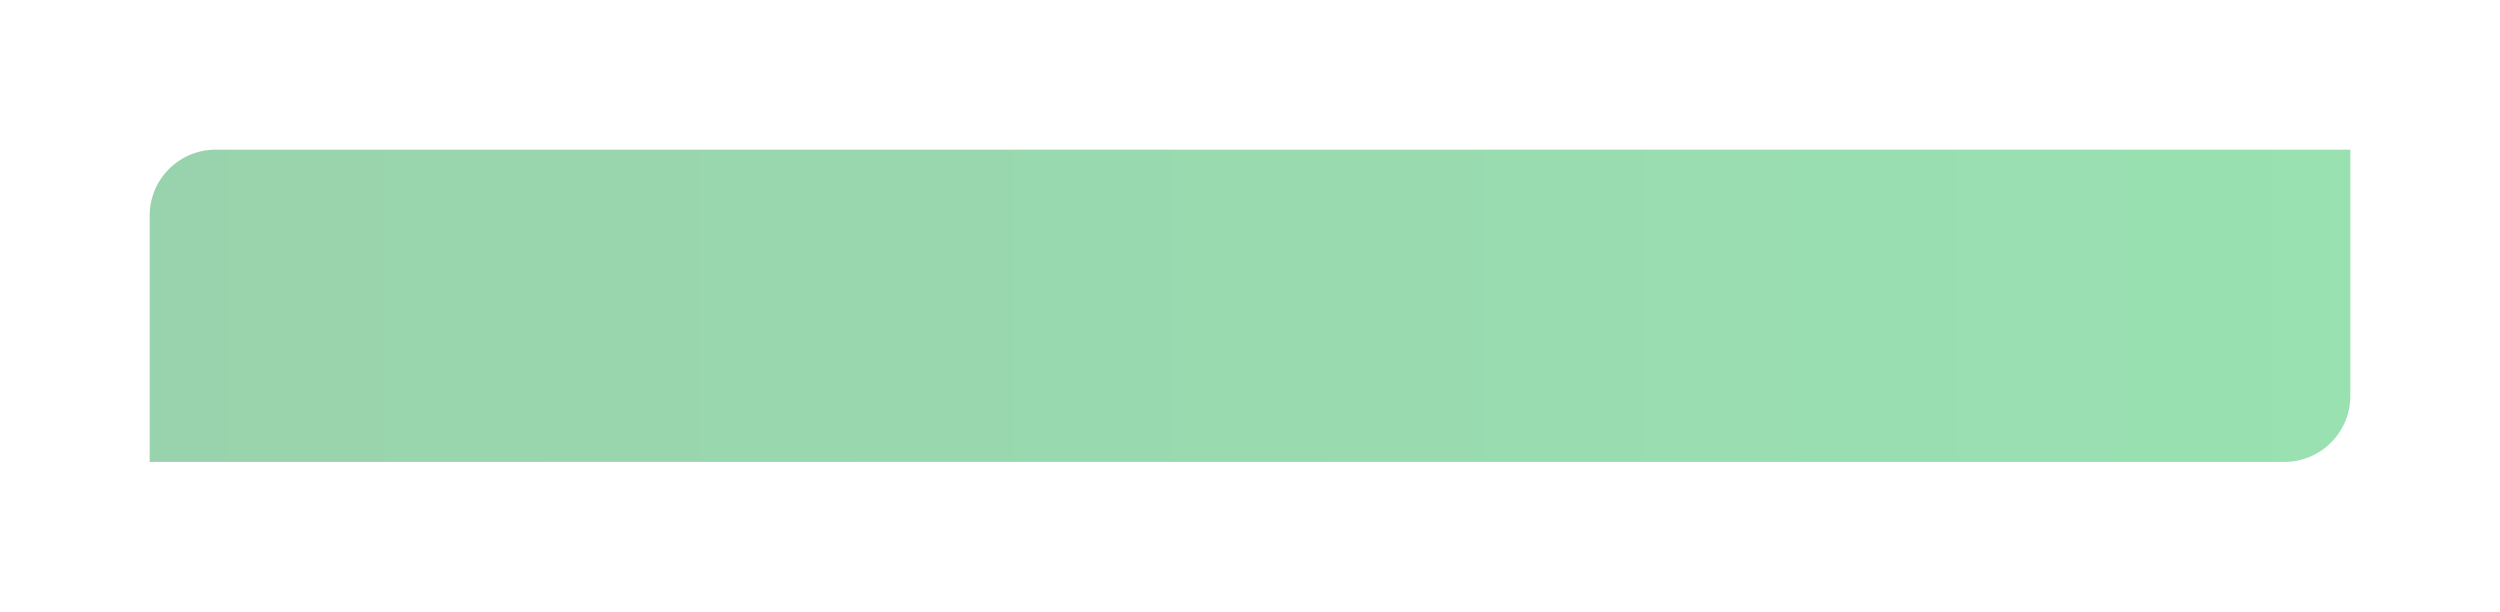 <?xml version="1.0" encoding="UTF-8"?> <svg xmlns="http://www.w3.org/2000/svg" width="568" height="139" viewBox="0 0 568 139" fill="none"><g filter="url(#filter0_d_107_58)"><path d="M34 42C34 33.716 40.716 27 49 27H534V82.949C534 91.233 527.284 97.949 519 97.949H34V42Z" fill="url(#paint0_linear_107_58)" fill-opacity="0.4"></path></g><defs><filter id="filter0_d_107_58" x="0" y="0" width="568" height="138.949" filterUnits="userSpaceOnUse" color-interpolation-filters="sRGB"><feFlood flood-opacity="0" result="BackgroundImageFix"></feFlood><feColorMatrix in="SourceAlpha" type="matrix" values="0 0 0 0 0 0 0 0 0 0 0 0 0 0 0 0 0 0 127 0" result="hardAlpha"></feColorMatrix><feOffset dy="7"></feOffset><feGaussianBlur stdDeviation="17"></feGaussianBlur><feComposite in2="hardAlpha" operator="out"></feComposite><feColorMatrix type="matrix" values="0 0 0 0 0.027 0 0 0 0 0.608 0 0 0 0 0.224 0 0 0 1 0"></feColorMatrix><feBlend mode="normal" in2="BackgroundImageFix" result="effect1_dropShadow_107_58"></feBlend><feBlend mode="normal" in="SourceGraphic" in2="effect1_dropShadow_107_58" result="shape"></feBlend></filter><linearGradient id="paint0_linear_107_58" x1="34" y1="62.474" x2="534" y2="62.474" gradientUnits="userSpaceOnUse"><stop stop-color="#009131"></stop><stop offset="1" stop-color="#00B43D"></stop></linearGradient></defs></svg> 